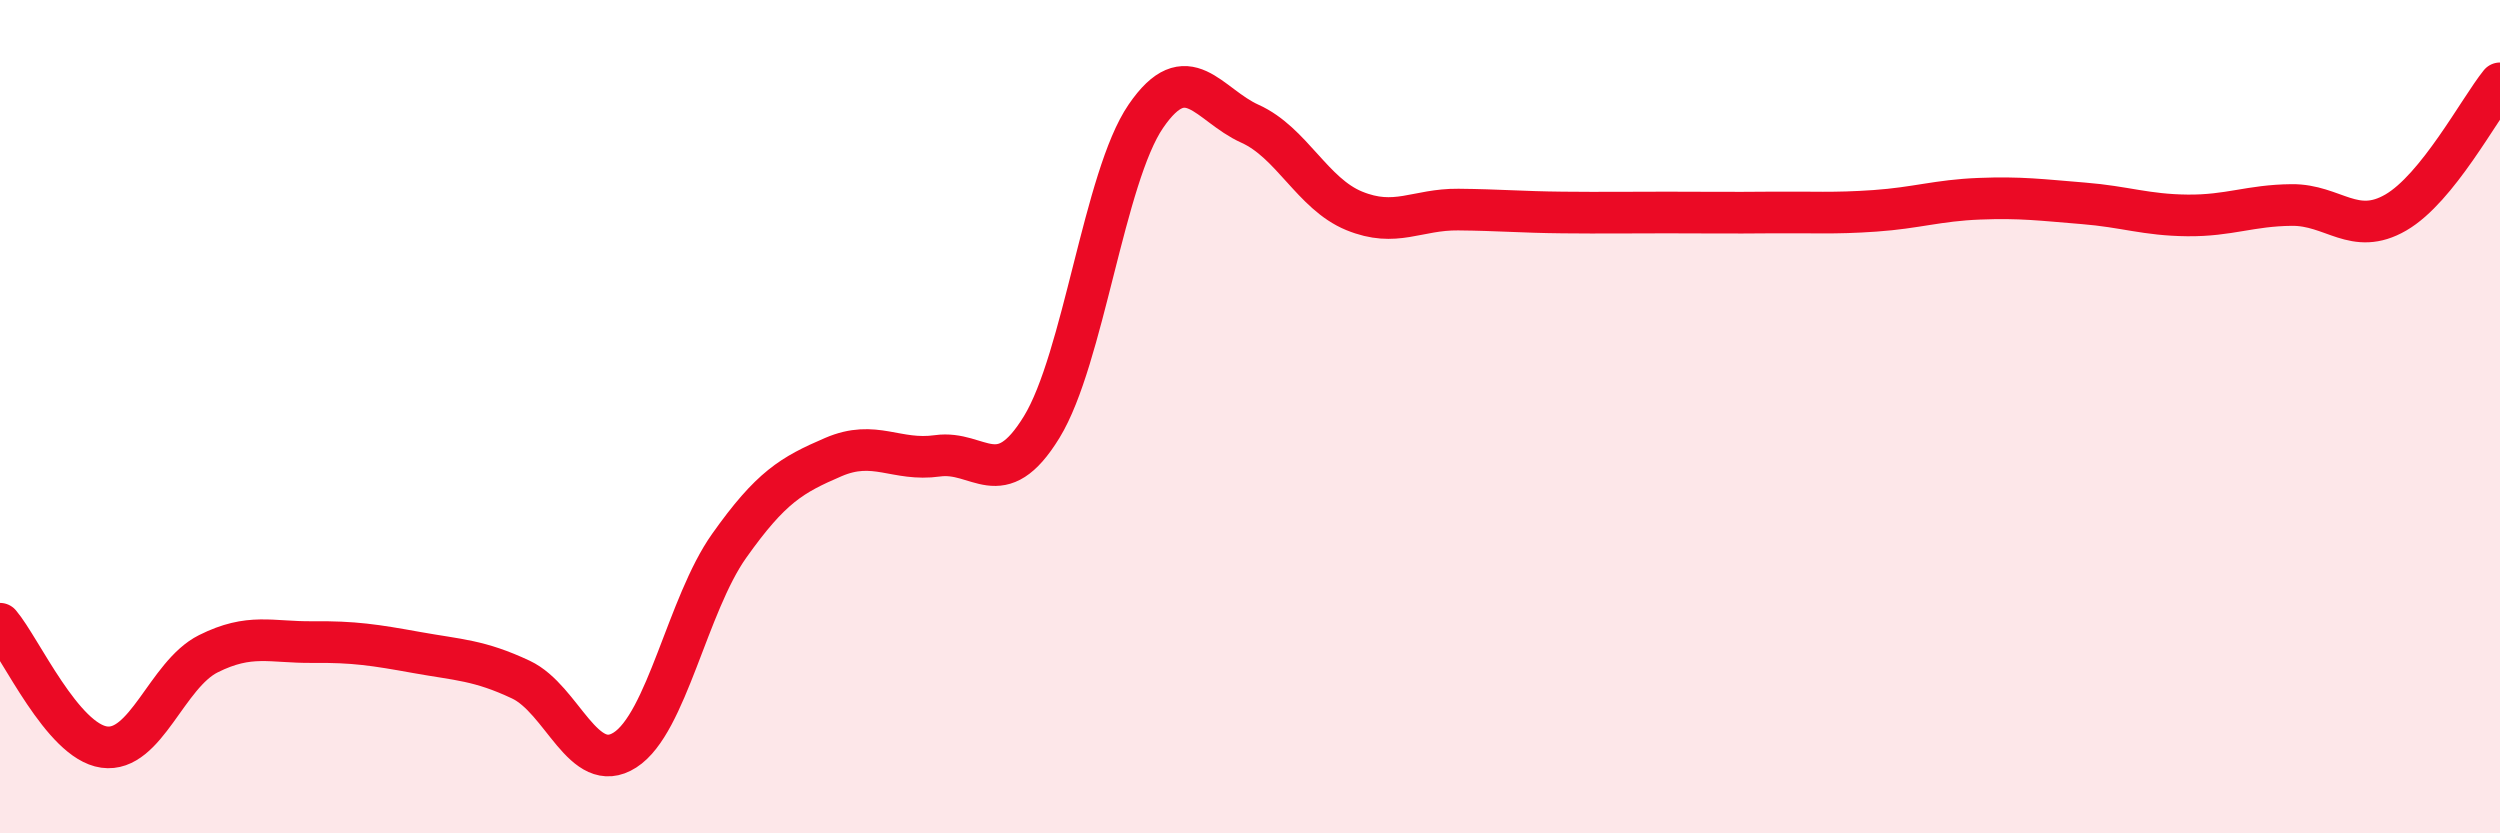 
    <svg width="60" height="20" viewBox="0 0 60 20" xmlns="http://www.w3.org/2000/svg">
      <path
        d="M 0,14.97 C 0.5,15.56 1.5,17.79 2.5,17.93 C 3.5,18.07 4,16.19 5,15.69 C 6,15.19 6.5,15.42 7.5,15.41 C 8.5,15.4 9,15.48 10,15.66 C 11,15.84 11.5,15.84 12.5,16.31 C 13.5,16.78 14,18.64 15,18 C 16,17.36 16.5,14.51 17.5,13.1 C 18.5,11.69 19,11.4 20,10.97 C 21,10.54 21.5,11.08 22.5,10.94 C 23.5,10.8 24,11.88 25,10.25 C 26,8.62 26.5,4.25 27.5,2.79 C 28.5,1.33 29,2.52 30,2.97 C 31,3.42 31.5,4.65 32.5,5.06 C 33.5,5.47 34,5.02 35,5.03 C 36,5.04 36.5,5.09 37.5,5.1 C 38.5,5.11 39,5.1 40,5.1 C 41,5.1 41.5,5.11 42.5,5.1 C 43.5,5.09 44,5.13 45,5.06 C 46,4.99 46.5,4.81 47.5,4.77 C 48.5,4.73 49,4.8 50,4.88 C 51,4.96 51.5,5.16 52.5,5.17 C 53.5,5.18 54,4.93 55,4.92 C 56,4.91 56.5,5.68 57.5,5.1 C 58.5,4.52 59.5,2.62 60,2L60 20L0 20Z"
        fill="#EB0A25"
        opacity="0.1"
        stroke-linecap="round"
        stroke-linejoin="round"
      />
      <path
        d="M 0,14.97 C 0.5,15.56 1.5,17.79 2.5,17.93 C 3.5,18.07 4,16.19 5,15.69 C 6,15.19 6.5,15.42 7.5,15.41 C 8.5,15.4 9,15.48 10,15.66 C 11,15.84 11.5,15.84 12.5,16.31 C 13.5,16.78 14,18.64 15,18 C 16,17.36 16.5,14.51 17.5,13.1 C 18.5,11.69 19,11.4 20,10.97 C 21,10.54 21.5,11.08 22.5,10.94 C 23.5,10.8 24,11.88 25,10.25 C 26,8.62 26.5,4.25 27.5,2.79 C 28.5,1.33 29,2.52 30,2.97 C 31,3.42 31.5,4.65 32.5,5.06 C 33.5,5.47 34,5.02 35,5.03 C 36,5.04 36.5,5.09 37.5,5.1 C 38.5,5.11 39,5.1 40,5.1 C 41,5.1 41.5,5.11 42.5,5.1 C 43.5,5.09 44,5.13 45,5.06 C 46,4.99 46.5,4.81 47.5,4.77 C 48.5,4.73 49,4.8 50,4.88 C 51,4.96 51.5,5.16 52.5,5.17 C 53.5,5.18 54,4.93 55,4.92 C 56,4.91 56.5,5.68 57.5,5.1 C 58.5,4.52 59.5,2.62 60,2"
        stroke="#EB0A25"
        stroke-width="1"
        fill="none"
        stroke-linecap="round"
        stroke-linejoin="round"
      />
    </svg>
  